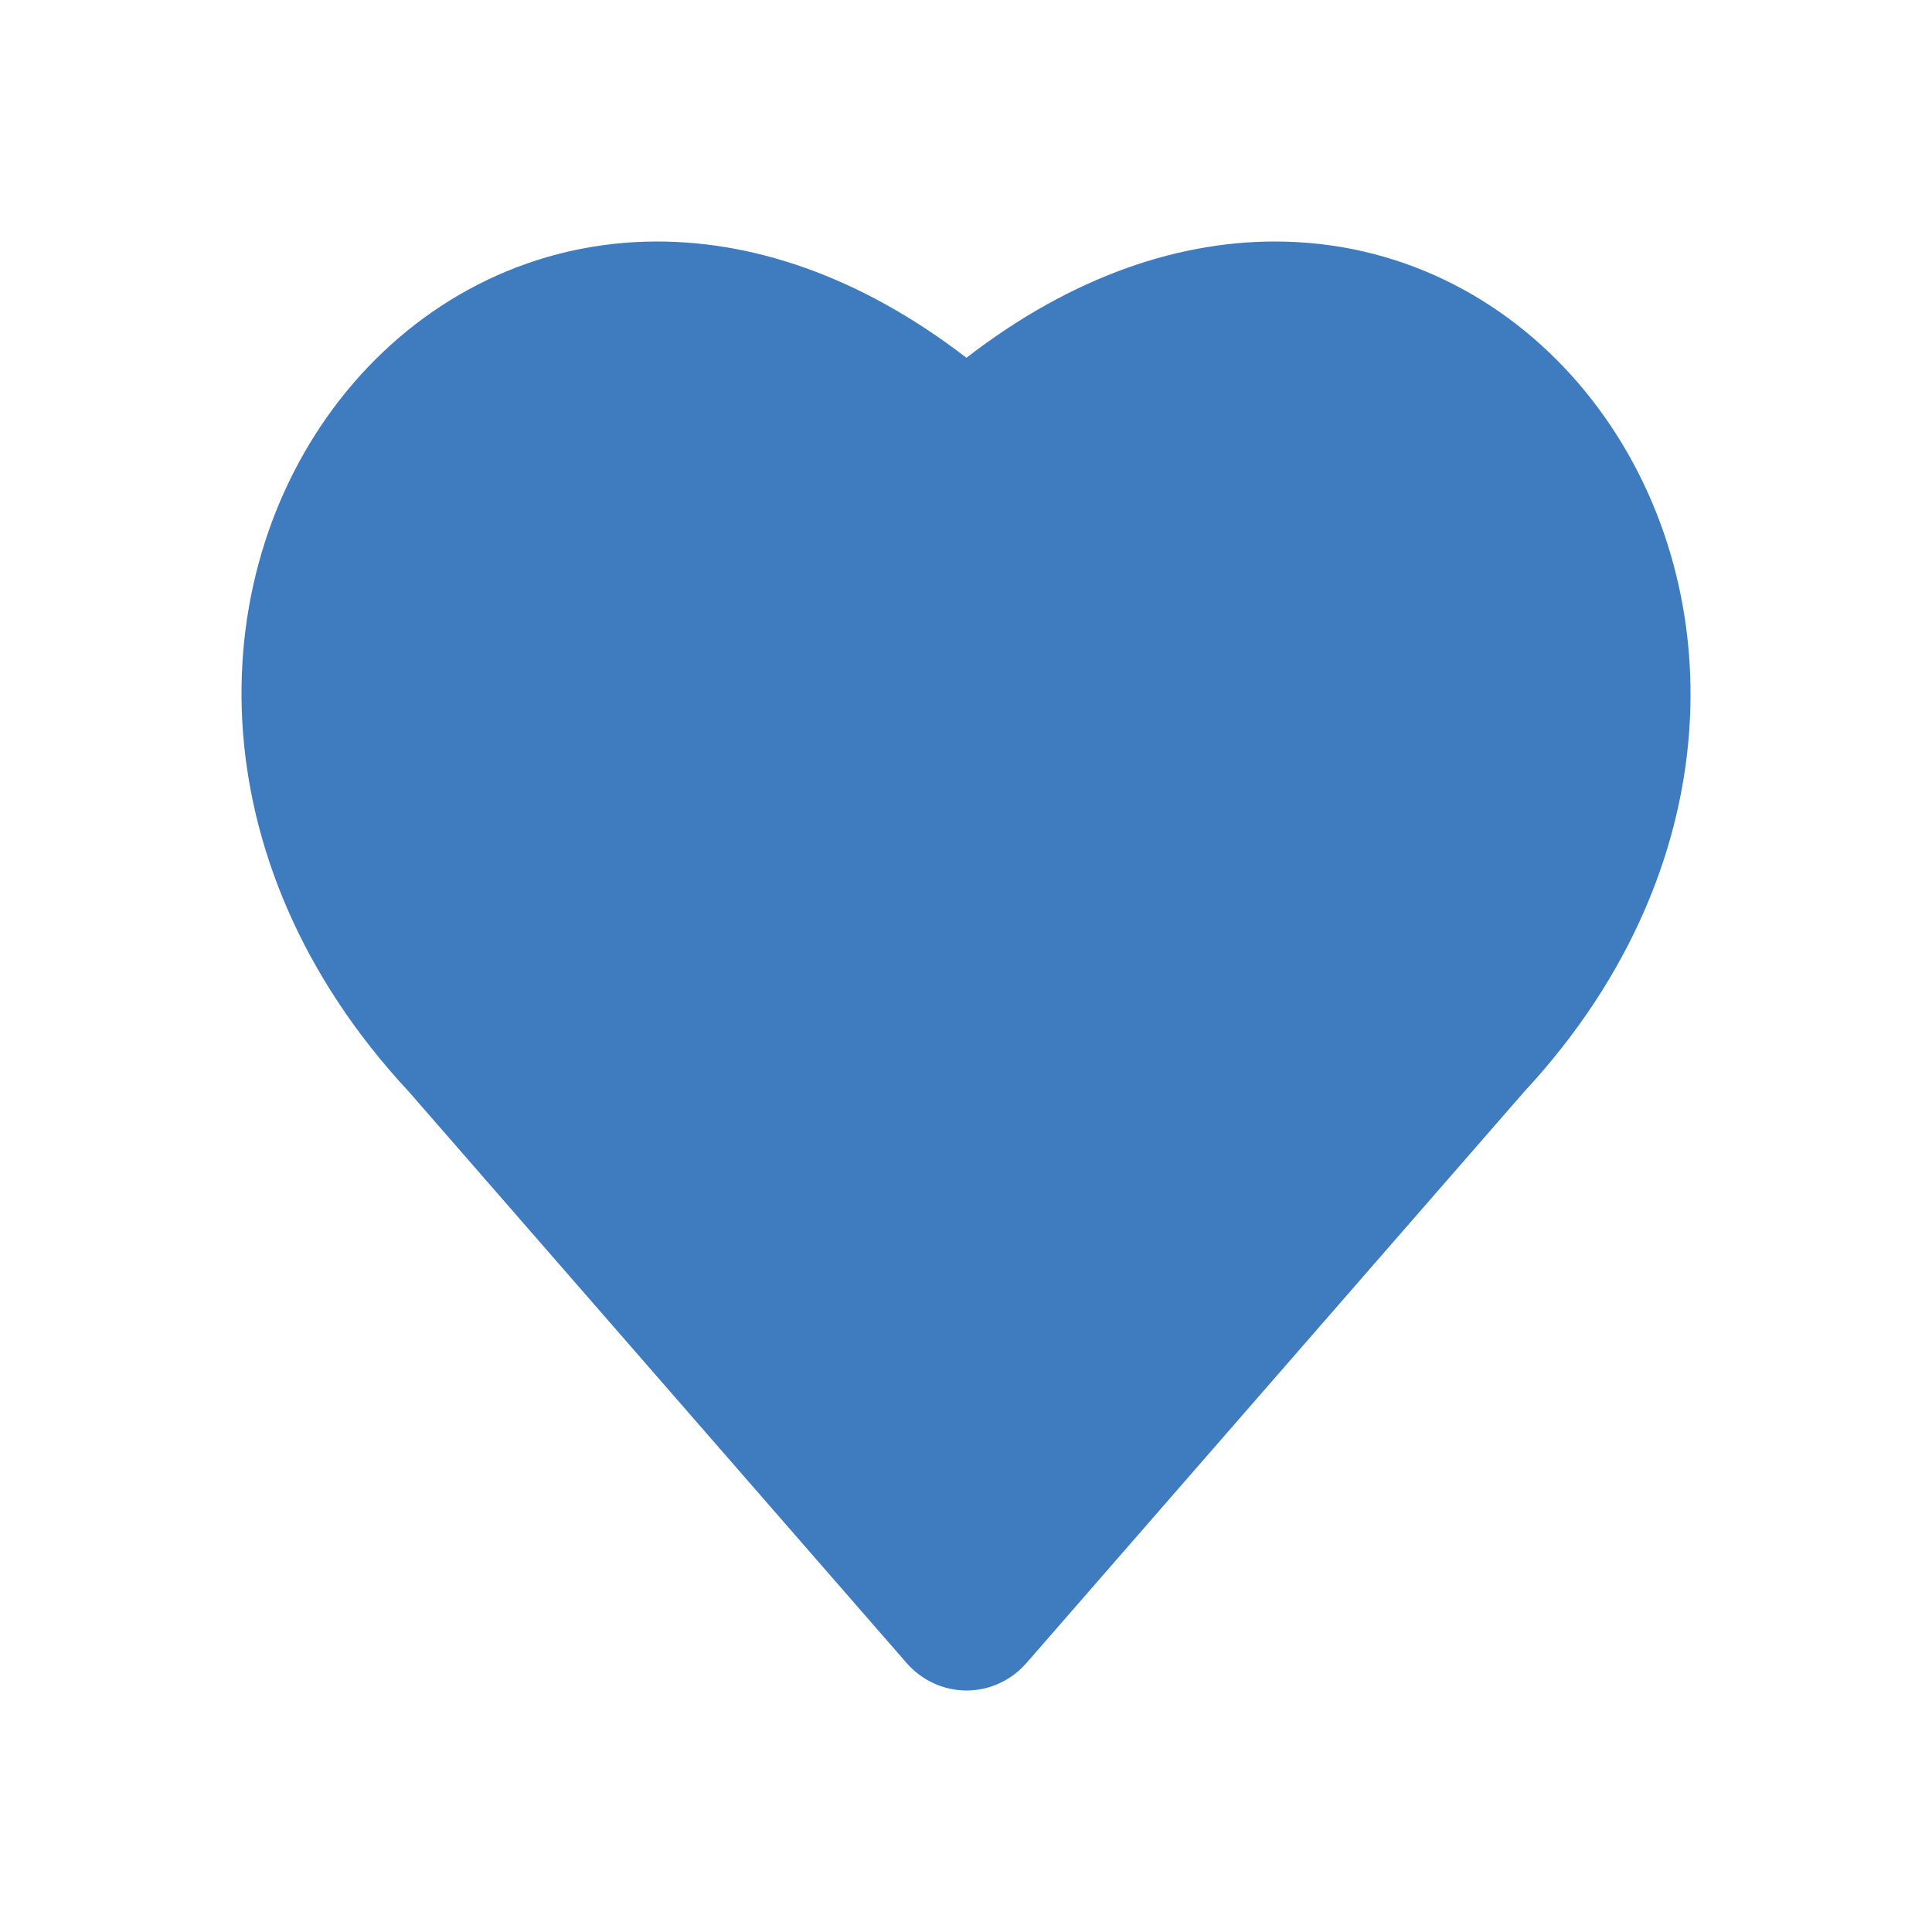 <svg width="40" height="40" viewBox="0 0 40 40" fill="none" xmlns="http://www.w3.org/2000/svg">
<path d="M21.25 34.433L31.557 22.603C36.019 17.797 35.822 11.76 32.813 8.095C31.317 6.27 29.137 5.068 26.613 5.003C24.459 4.947 22.194 5.72 20.009 7.407C17.817 5.72 15.545 4.947 13.387 5.003C10.862 5.07 8.679 6.27 7.18 8.095C4.17 11.763 3.989 17.8 8.467 22.605L18.772 34.433C19.088 34.793 19.538 35 20.01 35C20.245 35 20.477 34.949 20.691 34.851C20.904 34.753 21.095 34.611 21.248 34.433H21.25Z" fill="#3F7CBF"/>
</svg>
